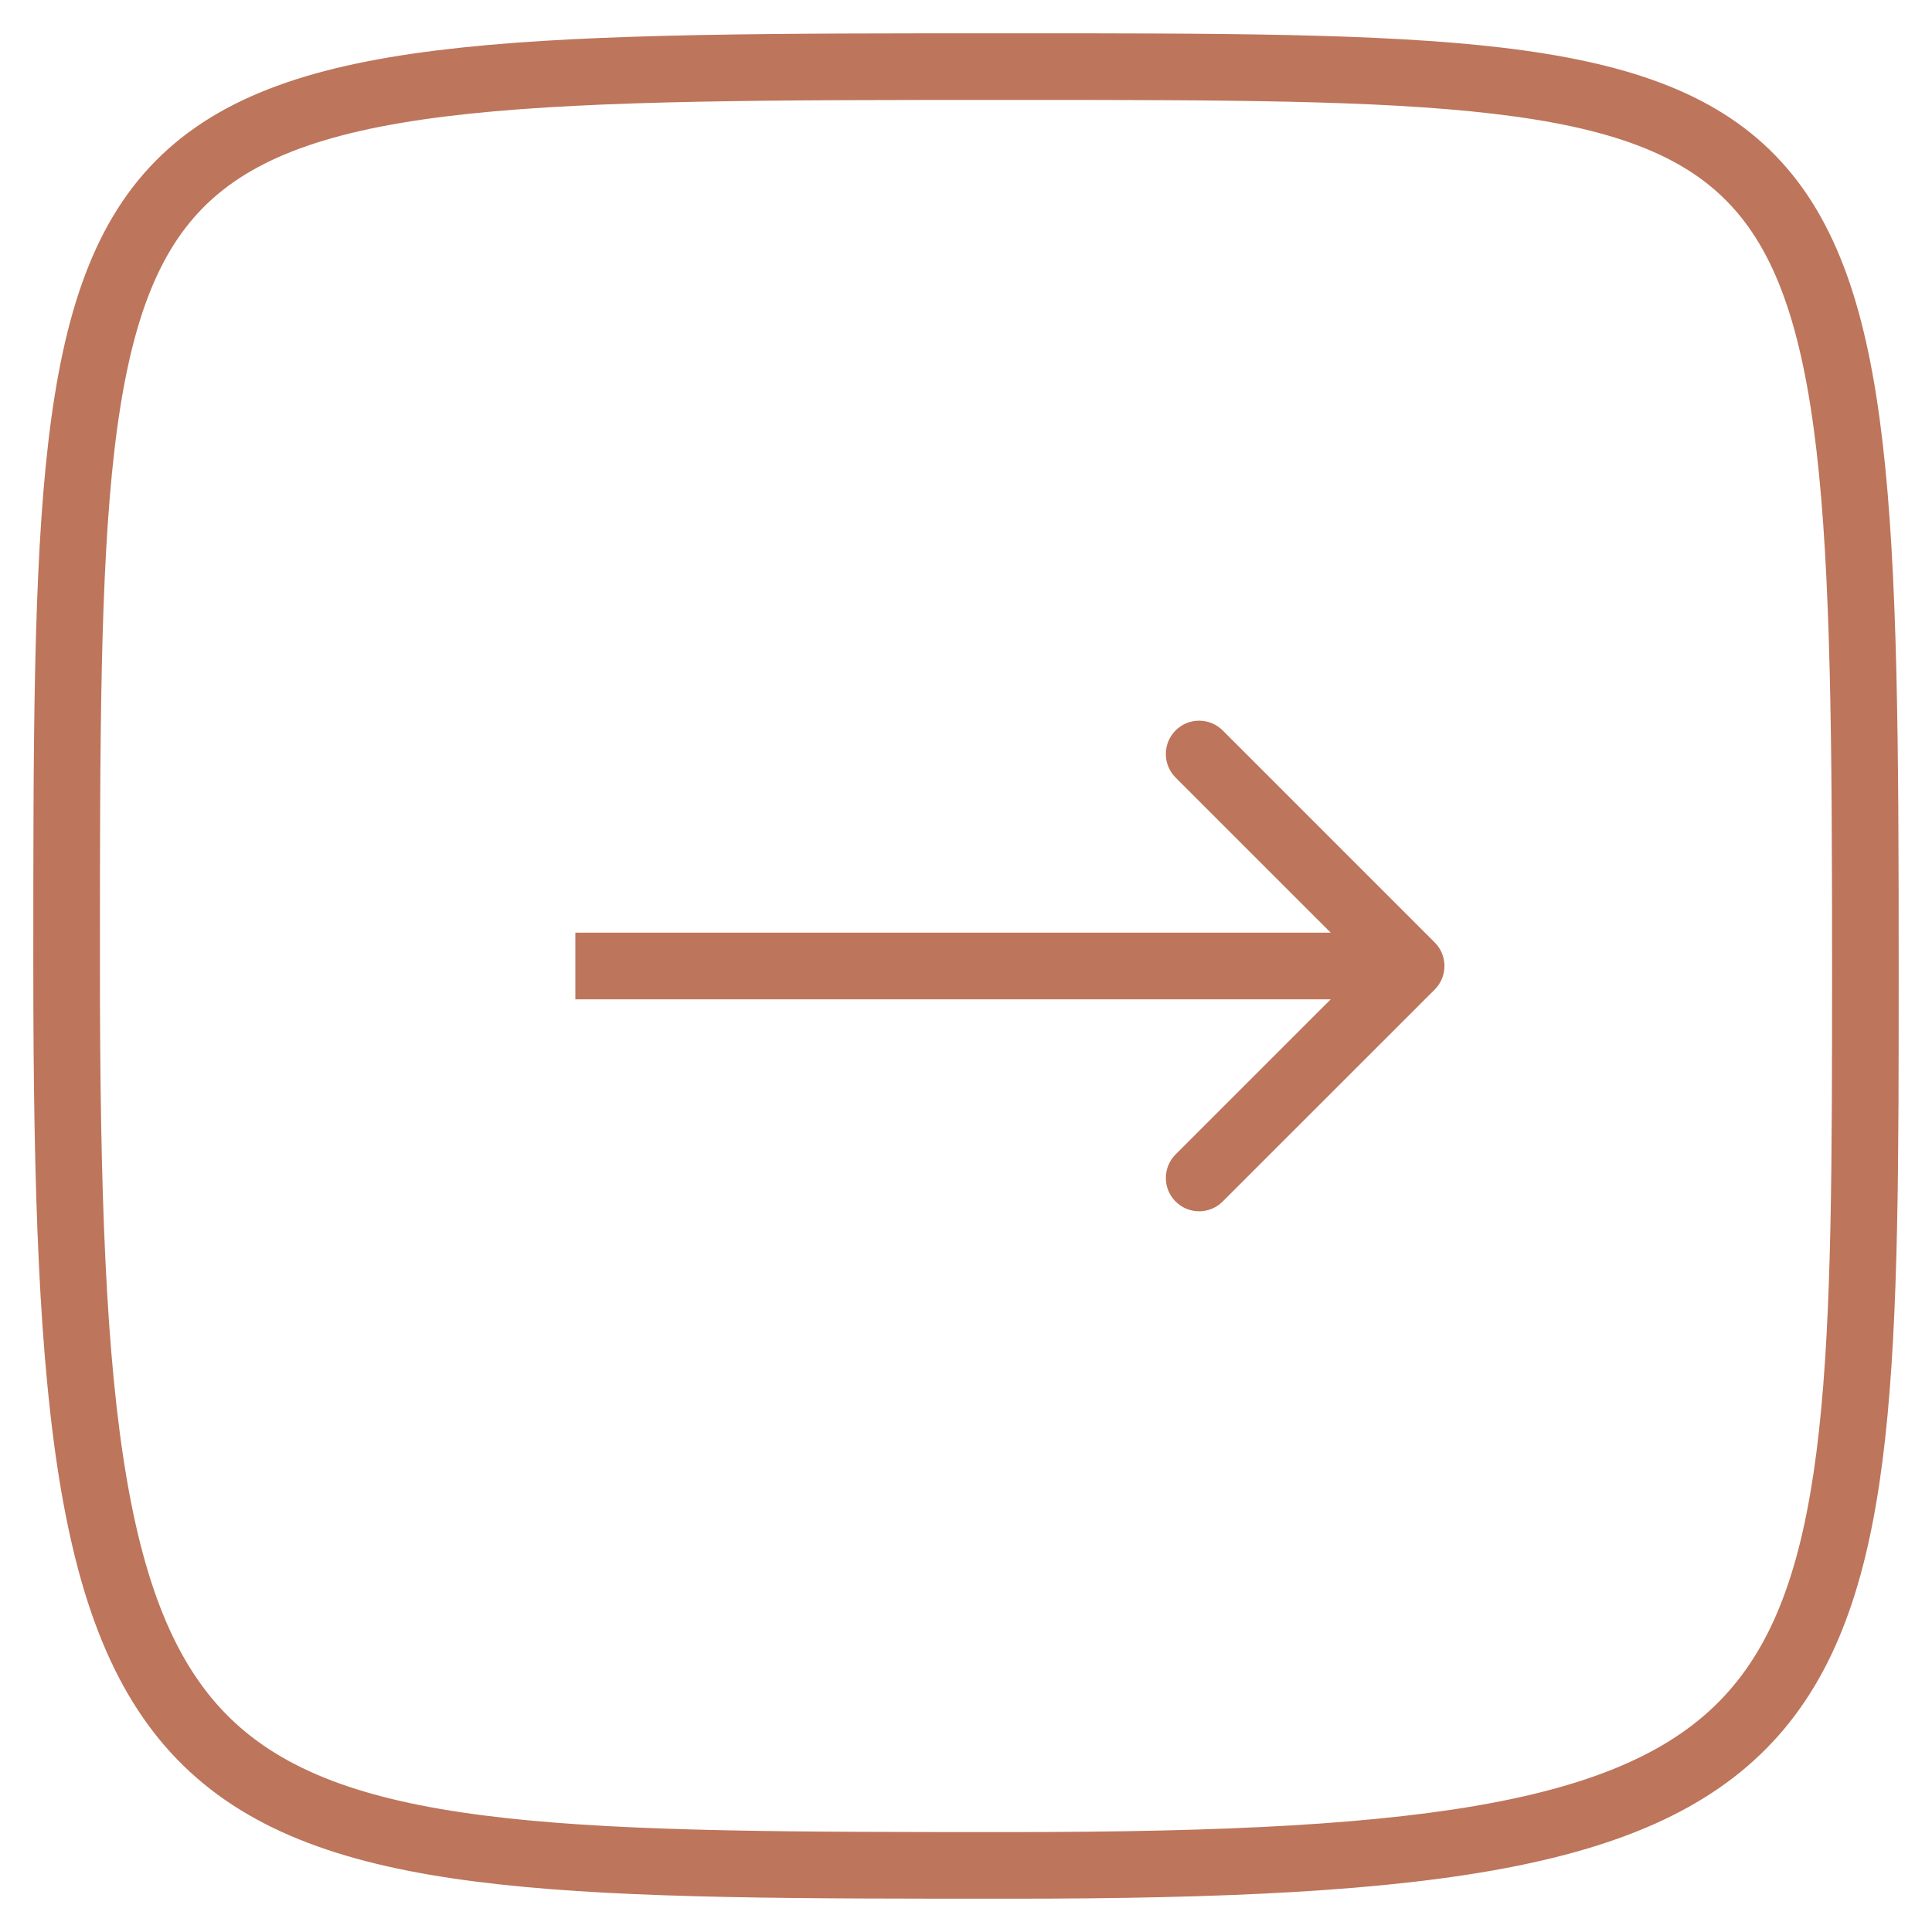<?xml version="1.0" encoding="UTF-8"?> <svg xmlns="http://www.w3.org/2000/svg" width="29" height="29" viewBox="0 0 29 29" fill="none"> <path d="M21.535 14.854C21.731 14.658 21.731 14.342 21.535 14.146L18.353 10.964C18.158 10.769 17.841 10.769 17.646 10.964C17.451 11.16 17.451 11.476 17.646 11.672L20.475 14.5L17.646 17.328C17.451 17.524 17.451 17.84 17.646 18.035C17.841 18.231 18.158 18.231 18.353 18.035L21.535 14.854ZM27.5 14.5C27.5 17.432 27.499 19.704 27.303 21.483C27.106 23.263 26.721 24.466 26.014 25.31C25.316 26.145 24.241 26.701 22.496 27.043C20.745 27.386 18.384 27.5 15.182 27.5V28.5C18.389 28.5 20.834 28.387 22.688 28.024C24.549 27.66 25.877 27.032 26.781 25.952C27.677 24.881 28.093 23.44 28.297 21.593C28.501 19.746 28.5 17.41 28.5 14.5H27.5ZM15.182 27.5C11.966 27.5 9.509 27.499 7.613 27.292C5.714 27.085 4.467 26.677 3.612 25.935C2.765 25.2 2.225 24.066 1.906 22.22C1.586 20.369 1.5 17.877 1.5 14.5L0.5 14.5C0.5 17.873 0.584 20.444 0.921 22.39C1.258 24.34 1.86 25.738 2.956 26.69C4.044 27.635 5.542 28.072 7.504 28.286C9.468 28.501 11.988 28.5 15.182 28.5V27.5ZM1.5 14.5C1.5 11.112 1.501 8.616 1.718 6.753C1.936 4.889 2.36 3.77 3.117 3.05C3.88 2.324 5.068 1.916 7.036 1.708C8.997 1.501 11.625 1.5 15.182 1.5L15.182 0.5C11.648 0.5 8.957 0.499 6.93 0.714C4.909 0.927 3.439 1.363 2.428 2.325C1.412 3.292 0.951 4.704 0.725 6.637C0.499 8.572 0.5 11.138 0.5 14.5L1.5 14.5ZM15.182 1.5C18.331 1.5 20.665 1.501 22.419 1.708C24.173 1.914 25.24 2.317 25.936 3.036C26.637 3.758 27.047 4.885 27.265 6.753C27.482 8.617 27.5 11.116 27.5 14.5H28.5C28.5 11.134 28.484 8.571 28.258 6.637C28.033 4.709 27.59 3.305 26.654 2.339C25.715 1.37 24.361 0.93 22.536 0.714C20.71 0.499 18.305 0.5 15.182 0.5L15.182 1.5ZM8.636 15H21.182V14H8.636V15Z" fill="#BD755B"></path> </svg> 